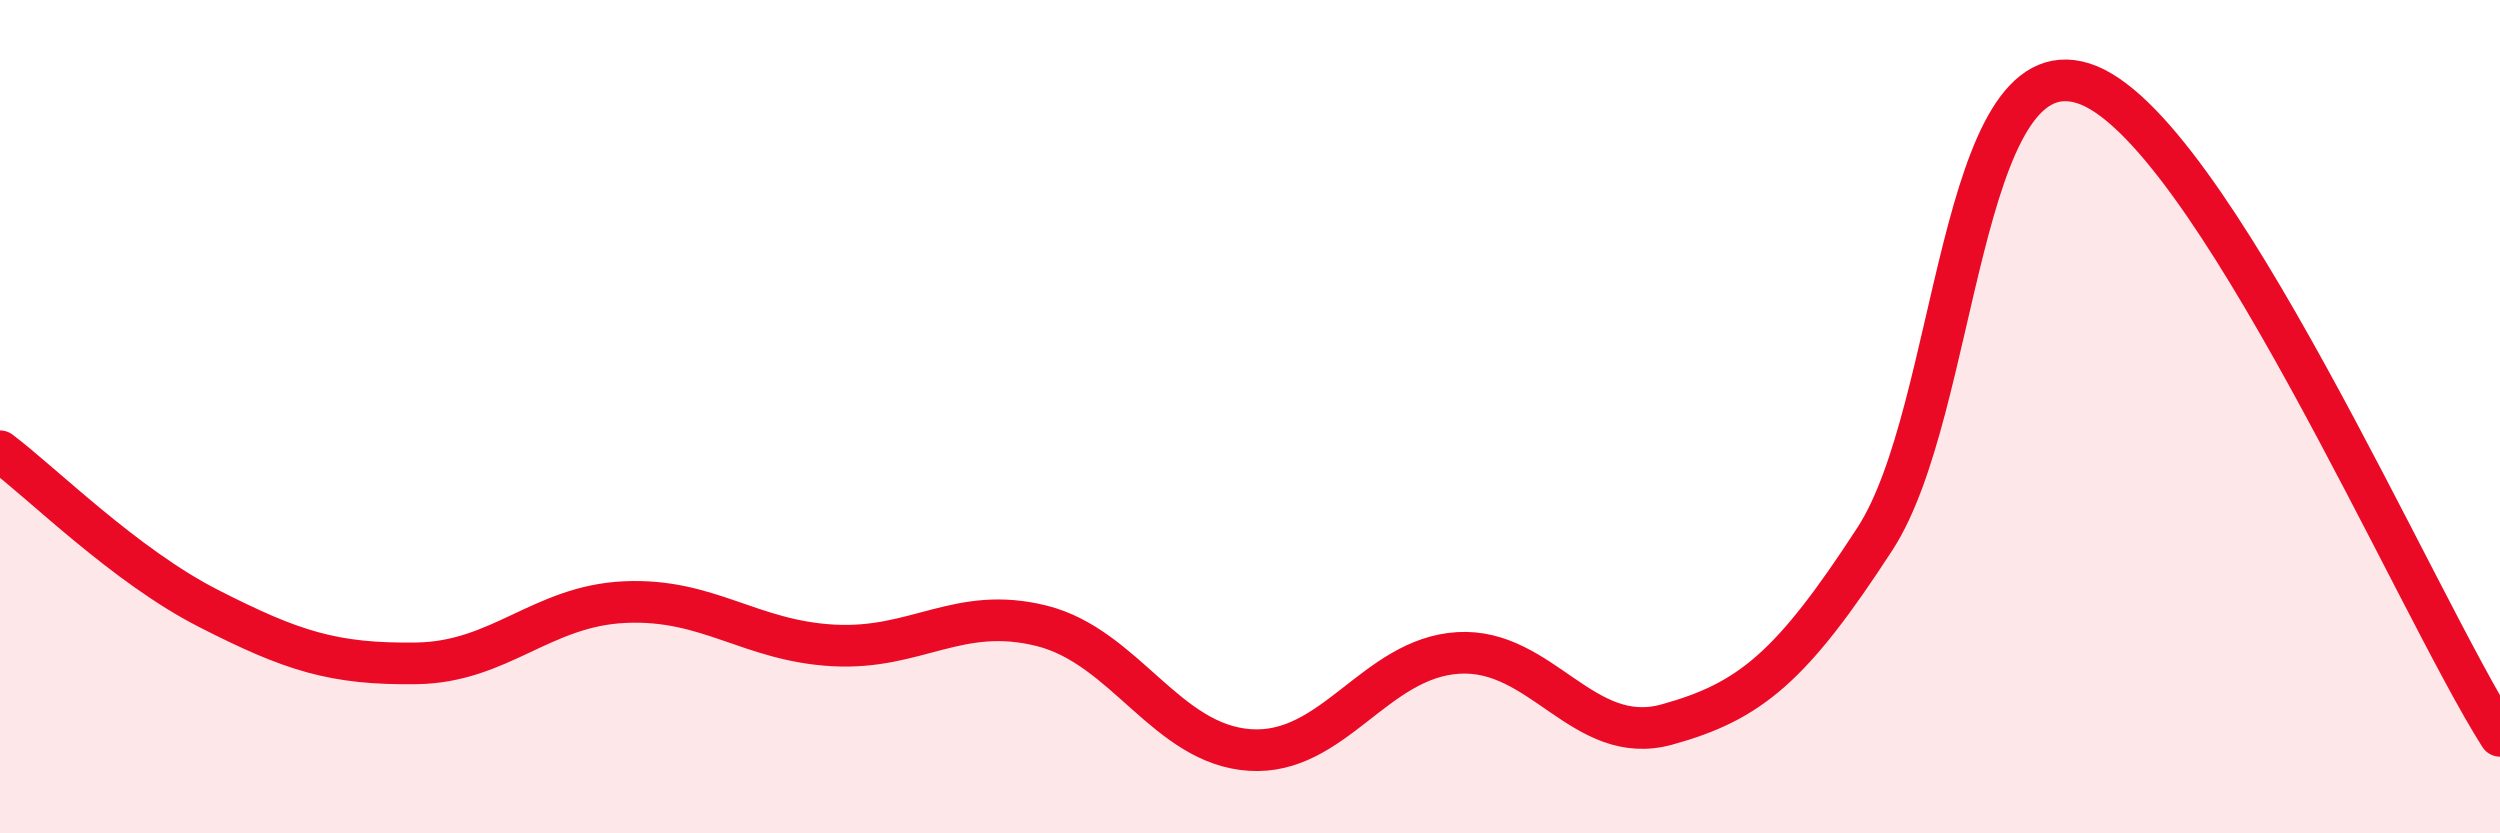 
    <svg width="60" height="20" viewBox="0 0 60 20" xmlns="http://www.w3.org/2000/svg">
      <path
        d="M 0,10.83 C 1,11.58 3,13.58 5,14.6 C 7,15.62 8,15.95 10,15.92 C 12,15.89 13,14.54 15,14.45 C 17,14.36 18,15.38 20,15.49 C 22,15.6 23,14.52 25,15.02 C 27,15.52 28,17.87 30,18 C 32,18.13 33,15.79 35,15.67 C 37,15.55 38,17.94 40,17.39 C 42,16.84 43,16.01 45,12.93 C 47,9.85 47,1.05 50,2 C 53,2.95 58,14.53 60,17.66L60 20L0 20Z"
        fill="#EB0A25"
        opacity="0.1"
        stroke-linecap="round"
        stroke-linejoin="round"
      />
      <path
        d="M 0,10.83 C 1,11.58 3,13.58 5,14.6 C 7,15.62 8,15.95 10,15.92 C 12,15.89 13,14.54 15,14.45 C 17,14.36 18,15.38 20,15.49 C 22,15.6 23,14.52 25,15.02 C 27,15.52 28,17.87 30,18 C 32,18.13 33,15.79 35,15.67 C 37,15.55 38,17.94 40,17.39 C 42,16.84 43,16.01 45,12.93 C 47,9.85 47,1.05 50,2 C 53,2.95 58,14.53 60,17.66"
        stroke="#EB0A25"
        stroke-width="1"
        fill="none"
        stroke-linecap="round"
        stroke-linejoin="round"
      />
    </svg>
  